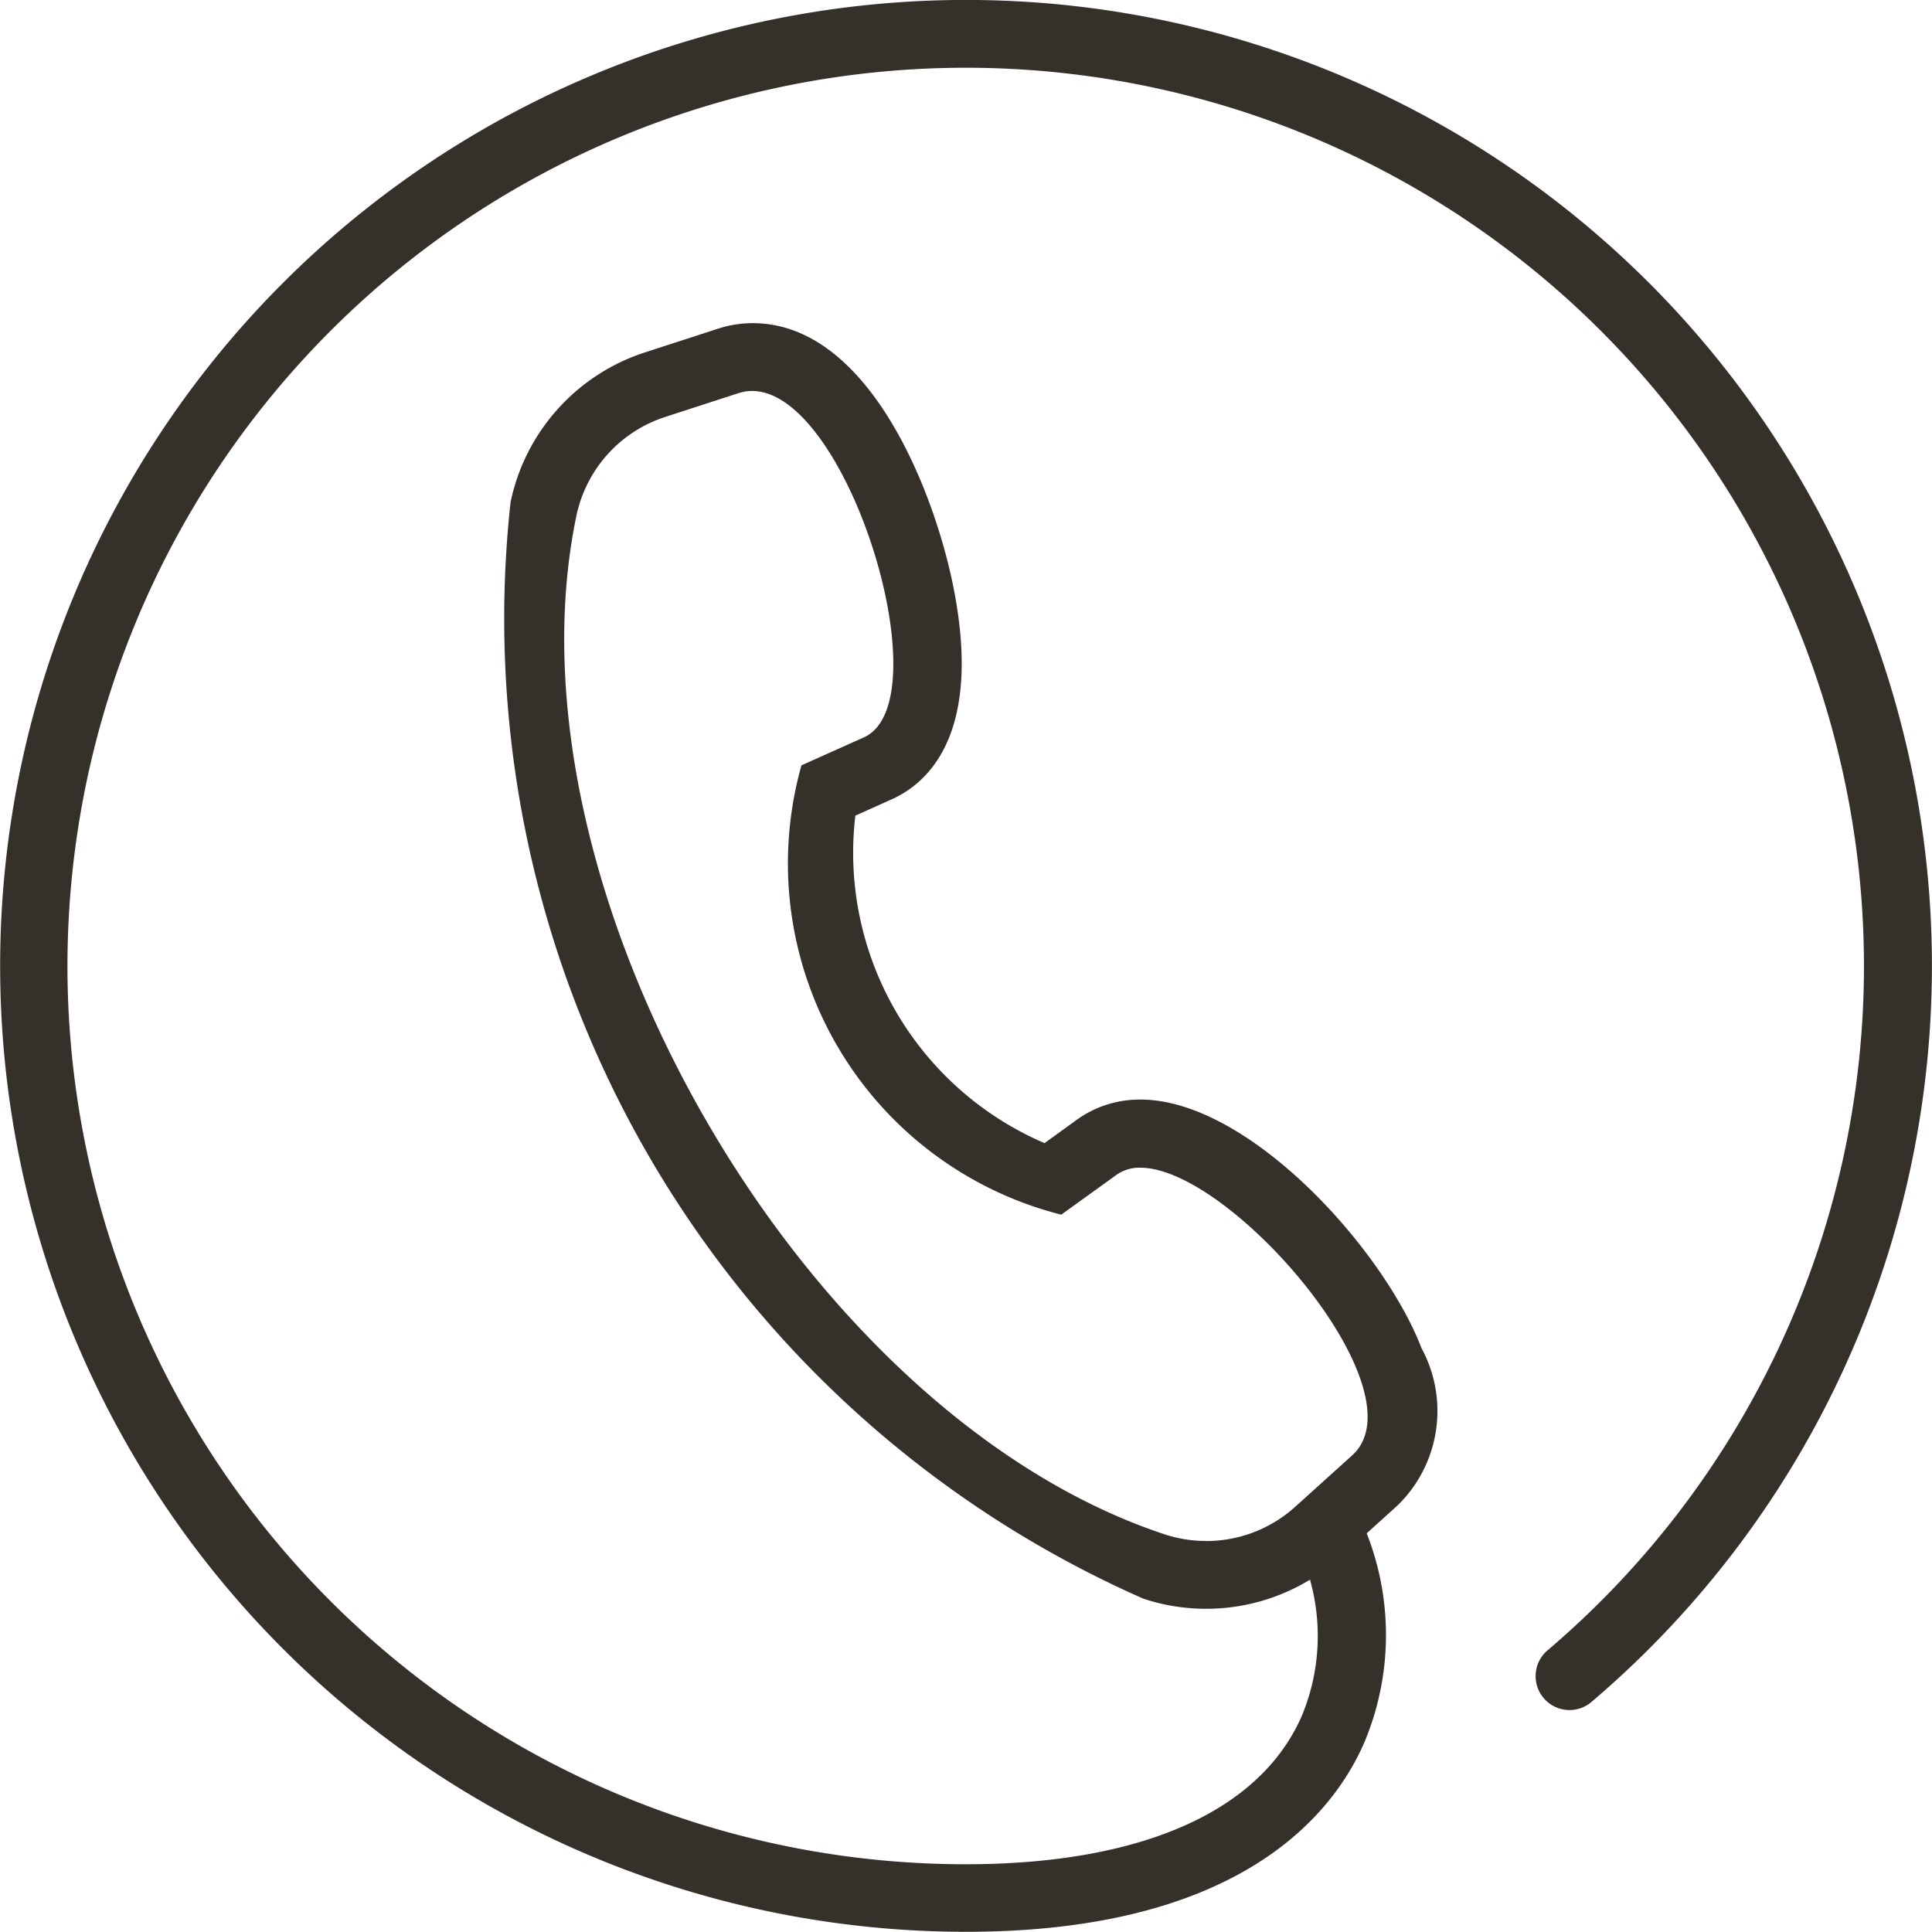 <svg xmlns="http://www.w3.org/2000/svg" width="29.002" height="29.002" viewBox="0 0 29.002 29.002"><path d="M569,776a14.5,14.5,0,0,0,0,29c4.127,0,5.517-1.78,5.978-2.841a4.169,4.169,0,0,0,.036-3.141l.465-.42a1.979,1.979,0,0,0,.358-2.359c-.577-1.5-2.6-3.732-4.218-3.732a1.612,1.612,0,0,0-.952.3l-.489.354a4.743,4.743,0,0,1-2.84-4.916l.55-.247c.546-.246,1.388-1,.9-3.29-.307-1.432-1.283-3.856-2.991-3.856a1.685,1.685,0,0,0-.52.083l-1.1.357a3.008,3.008,0,0,0-2.015,2.249A16.077,16.077,0,0,0,571.663,800a3,3,0,0,0,2.5-.286,3.123,3.123,0,0,1-.122,2.042c-.625,1.438-2.416,2.23-5.045,2.23a13.484,13.484,0,1,1,8.748-3.224.509.509,0,1,0,.66.774A14.5,14.5,0,0,0,569,776Zm3.6,23.133a1.98,1.98,0,0,1-.621-.1c-2.716-.9-5.211-3.32-6.884-6.217s-2.527-6.269-1.945-9.069a1.988,1.988,0,0,1,1.333-1.487l1.1-.357a.664.664,0,0,1,.206-.033c1.439,0,2.864,4.666,1.677,5.2l-.937.42a5.439,5.439,0,0,0,3.9,6.745l.832-.6a.592.592,0,0,1,.356-.105c1.362,0,4.245,3.356,3.179,4.318l-.861.777A1.991,1.991,0,0,1,572.6,799.134Z" transform="translate(-554.498 -776.001)" fill="#35312a"/></svg>